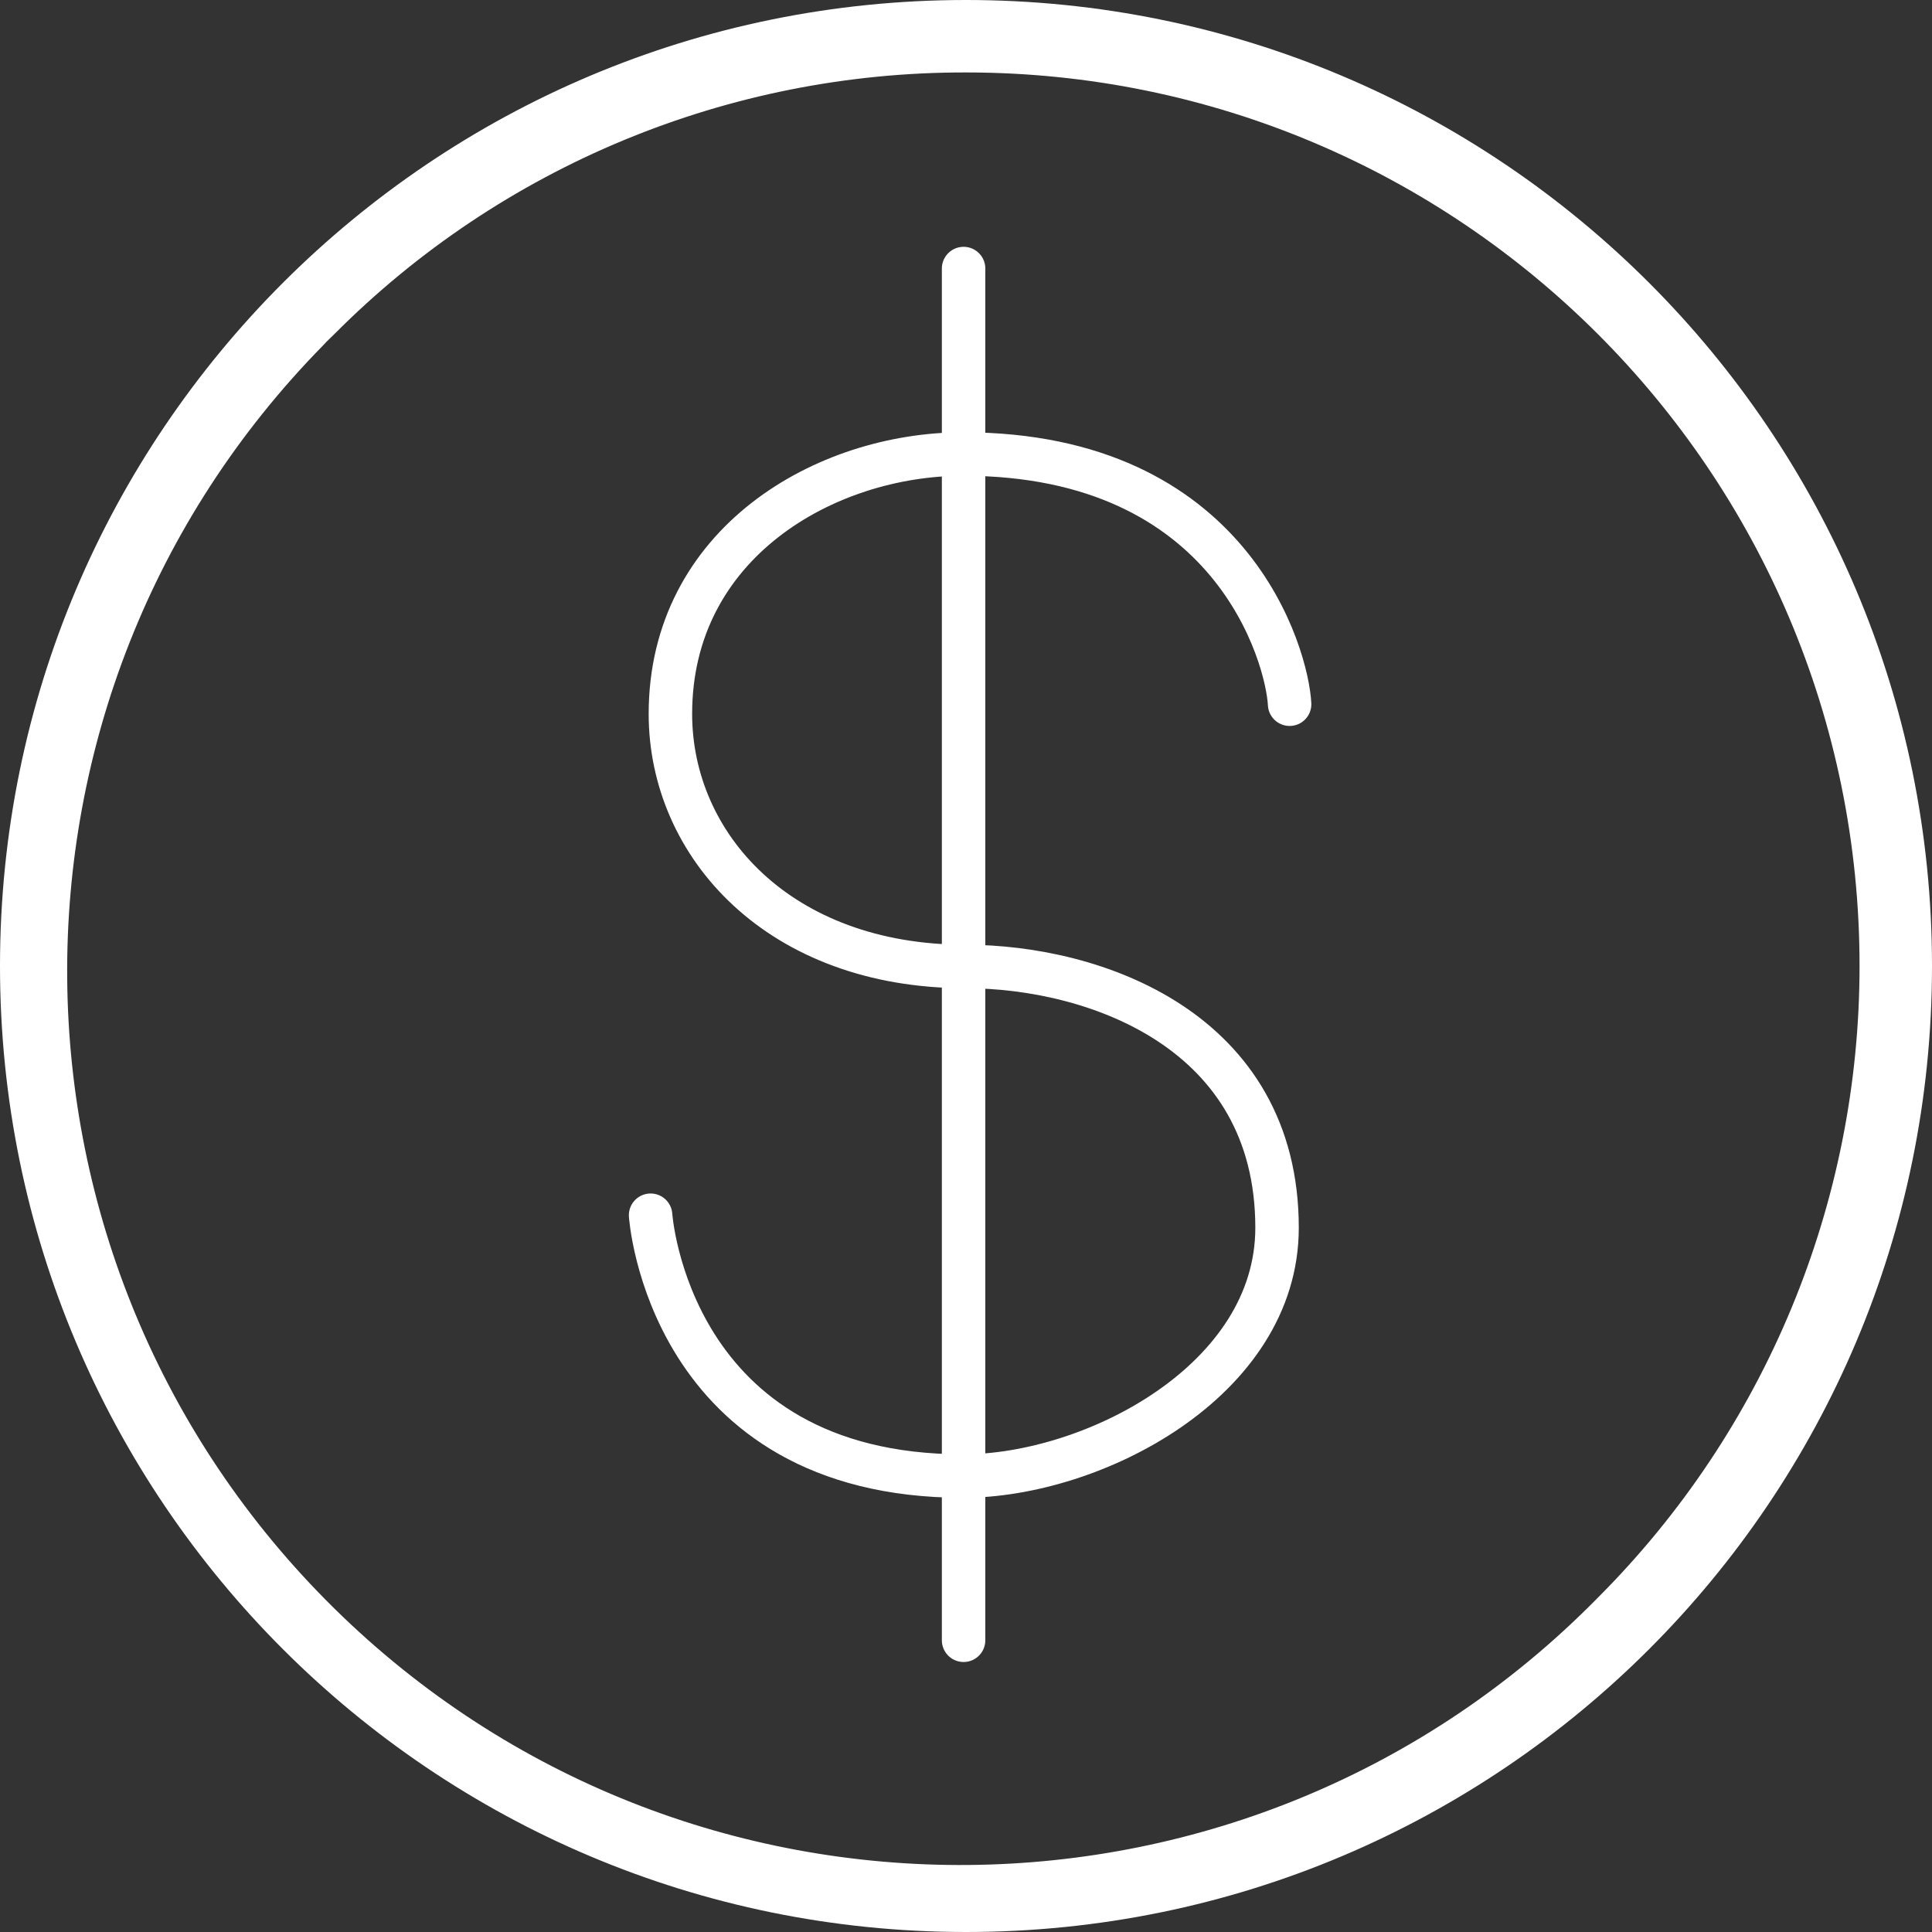 <?xml version="1.0" encoding="utf-8"?>
<!-- Generator: Adobe Illustrator 25.4.1, SVG Export Plug-In . SVG Version: 6.00 Build 0)  -->
<svg version="1.1" id="Layer_1" xmlns="http://www.w3.org/2000/svg" xmlns:xlink="http://www.w3.org/1999/xlink" x="0px" y="0px"
	 viewBox="0 0 400 400" style="enable-background:new 0 0 400 400;" xml:space="preserve">
<rect x="0" y="0" width="400" height="400" fill="#333333" stroke="none"/>
<style type="text/css">
	.st0{display:none;}
	.st1{fill:#FFFFFF;}
	.st2{display:none;opacity:0.26;fill:#FFFFFF;}
	.st3{fill:none;stroke:#FFFFFF;stroke-width:9;stroke-linecap:round;stroke-linejoin:round;stroke-miterlimit:10;}
	.st4{display:inline;fill:#FFFFFF;}
</style>
<rect x="-12" y="-15.5" class="st0" width="424" height="431"/>
<path class="st1" d="M200,15c102.2,0,185,82.8,185,185c0,49.1-19.5,96.1-54.2,130.8C259.2,403.7,142,404.7,69.2,333
	S-4.7,144.3,67,71.4c0.7-0.8,1.5-1.5,2.2-2.2C103.8,34.4,150.9,14.9,200,15 M200,0C89.5,0,0,89.5,0,200s89.5,200,200,200
	s200-89.5,200-200S310.5,0,200,0z"/>
<path class="st2" d="M180.3,282.6v-2.5c0-21,0-42,0-63c0-2-0.4-2.9-2.6-3.3c-14.6-2.8-28.2-9.5-39.3-19.5
	c-23.9-21.7-27.4-55.6-8.5-81.9c11.9-16.5,28.4-26.1,47.8-31.2l2.4-0.6c0-4.8,0.2-9.6,0-14.3c-0.5-11.5,7.5-16.9,15.8-18.3
	c5.2-1,10.6-0.1,15.3,2.4c5.4,2.6,8.7,8.1,8.7,14c0,4.6,0.1,9.3,0,13.9c0,1.8,0.5,2.4,2.3,2.8c19.4,4.8,35.5,14.6,47.5,30.8
	c7.4,9.7,11.7,21.5,12.4,33.7c0.5,10.3-4.3,16.6-14.3,18.8c-5.1,1.2-10.4,0.7-15.2-1.4c-5.9-2.7-9.4-7.2-9.7-13.9
	c-0.8-15.3-9.3-25.3-22.6-32.3v66.9c3.8,1.1,7.8,2.1,11.6,3.5c18.5,6.5,33.5,17.4,43,34.9c13,24,8.3,53.4-11.4,73.5
	c-11.2,11.4-25.4,19.4-40.9,23.1c-2.1,0.5-2.6,1.4-2.6,3.4c0.2,4,0.1,8,0,12.1c0,8.7-4.3,14.5-12.8,16.9c-6.3,2-13.1,1.3-18.9-2
	c-5.1-2.6-8.2-7.9-8.1-13.5c0-4.7-0.1-9.3,0-13.9c0-1.8-0.5-2.4-2.3-2.8c-19.1-4.9-35.2-14.4-47.1-30.4c-7.6-9.8-12-21.7-12.7-34.1
	c-0.6-11.5,5.7-18.5,17.3-19.4c4.6-0.5,9.1,0.5,13.2,2.6c5.2,2.5,8.5,7.7,8.7,13.5c0.9,14.5,8.4,24.4,20.9,31c0.3,0.2,0.6,0.3,1,0.4
	C179.6,282.6,179.9,282.7,180.3,282.6z M220.1,282.8c12.8-3.8,23.7-20.3,22.6-33.8s-12-27.3-22.6-28.7V282.8z M180.2,117.1
	c-14.1,5.8-24.4,22-22.6,35.3c1.6,12.4,12.2,24.5,22.6,25.9V117.1z"/>
<line class="st3" x1="199.5" y1="55.6" x2="199.5" y2="339.6"/>
<path class="st3" d="M267,145.8c-0.5-9.7-11.7-51.8-67.6-51.8c-28.6,0-60.6,18.5-60.6,53.8c0,27.2,22.5,52.3,61.1,52.3
	c26.7,0,64.5,13.2,64.5,54.1c0,31.7-38.1,51.4-65,51.4c-61.1,0-64.7-54-64.7-54"/>
<g class="st0">
	<path class="st4" d="M191.8,15.6c102.2,0,185,82.8,185,185c0,49.1-19.5,96.1-54.2,130.8c-71.6,72.9-188.8,73.9-261.6,2.2
		S-12.9,144.8,58.7,72c0.7-0.8,1.5-1.5,2.2-2.2C95.6,34.9,142.7,15.4,191.8,15.6 M191.8,0.6c-110.5,0-200,89.5-200,200
		s89.5,200,200,200s200-89.5,200-200S302.2,0.6,191.8,0.6z"/>
	<path class="st4" d="M289.2,215.2c-0.6,41.5-25,75-62.4,87.8c-41.7,14.1-88.7-4.8-108.9-44c-1-1.9-1.3-3.7,0.1-5.4s3.3-1.8,5.4-1.2
		c37.5,10.4,75.7-5.1,94.5-39c13.7-24.6,14.1-50.1,2.3-75.7c-0.2-0.4-0.4-0.8-0.6-1.2c-1-1.8-1.2-3.7,0.3-5.4s3.3-1.8,5.3-1.1
		c8.2,2.5,15.9,6.2,23,11c22.5,15.4,35.9,36.7,40.1,63.6C289,208.7,289,212.9,289.2,215.2z M130.9,263.2
		c16,24.9,50.6,42.6,88.1,33.1c36.8-9.4,62.8-43.8,61.6-82c-0.4-15.5-5.3-30.5-14-43.3c-8.6-12.8-26-27.3-34.6-29
		c10.5,32.5,6.3,62.8-15.7,89.2S165.1,267.6,130.9,263.2L130.9,263.2z"/>
	<path class="st4" d="M139.4,221.1h2.8c10.1,0,20.3,0,30.4,0c3.2,0,5.1,1.7,5.1,4.4s-2,4.3-5,4.3c-13.9,0-27.8,0-41.7,0
		c-2.1,0-3.9-0.6-4.8-2.6s-0.2-3.7,1.2-5.3c11.6-13.9,23.2-27.9,34.9-41.8c0.5-0.6,1-1.3,1.8-2.3h-2.8c-10.3,0-20.6,0-30.9,0
		c-2.3,0.2-4.4-1.6-4.5-4c0-0.1,0-0.2,0-0.2c0-2.3,1.8-4.3,4.2-4.4c0.6,0,1.2,0,1.9,0h20.3c6.5,0,13.1,0,19.6,0
		c2.3,0,4.4,0.2,5.5,2.5s0,4.1-1.5,5.8c-11.3,13.5-22.6,27-33.8,40.6L139.4,221.1z"/>
	<path class="st4" d="M112.7,121H97.4c-4.1,0-6.3-1.5-6.2-4.4s2.1-4.3,6.2-4.3c7.7,0,15.4,0,23.1,0c2.1,0,3.9,0.4,4.9,2.4
		s0.3,3.7-0.9,5.3c-6.2,8.2-12.4,16.5-18.6,24.7c-0.4,0.6-0.9,1.2-1.5,2.2h15.3c4.2,0,6.2,1.5,6.2,4.4s-2,4.3-6.1,4.3
		c-7.7,0-15.4,0-23.1,0c-2.1,0-3.9-0.5-4.9-2.4s-0.3-3.7,0.9-5.3c6.2-8.2,12.3-16.3,18.4-24.5C111.5,122.7,111.9,122,112.7,121z"/>
	<path class="st4" d="M155.6,121c3.1,0,5.8,0,8.6,0c2.9,0,4.7,1.6,4.8,4.1s-1.7,4.4-4.7,4.4c-5.5,0.1-10.9,0.1-16.4,0
		c-4.3-0.1-6.1-3.6-3.7-7.2c3.6-5.5,7.2-10.9,10.9-16.3c0.5-0.7,0.9-1.4,1.6-2.5c-3.1,0-5.8,0-8.4,0c-3.2,0-5.1-1.7-5.1-4.4
		s1.9-4.2,5-4.2c5.3,0,10.6,0,15.9,0c1.9,0,3.5,0.5,4.5,2.3s0.5,3.5-0.6,5.2c-3.6,5.4-7.3,10.9-10.9,16.3
		C156.6,119.3,156.2,120,155.6,121z"/>
</g>
</svg>
